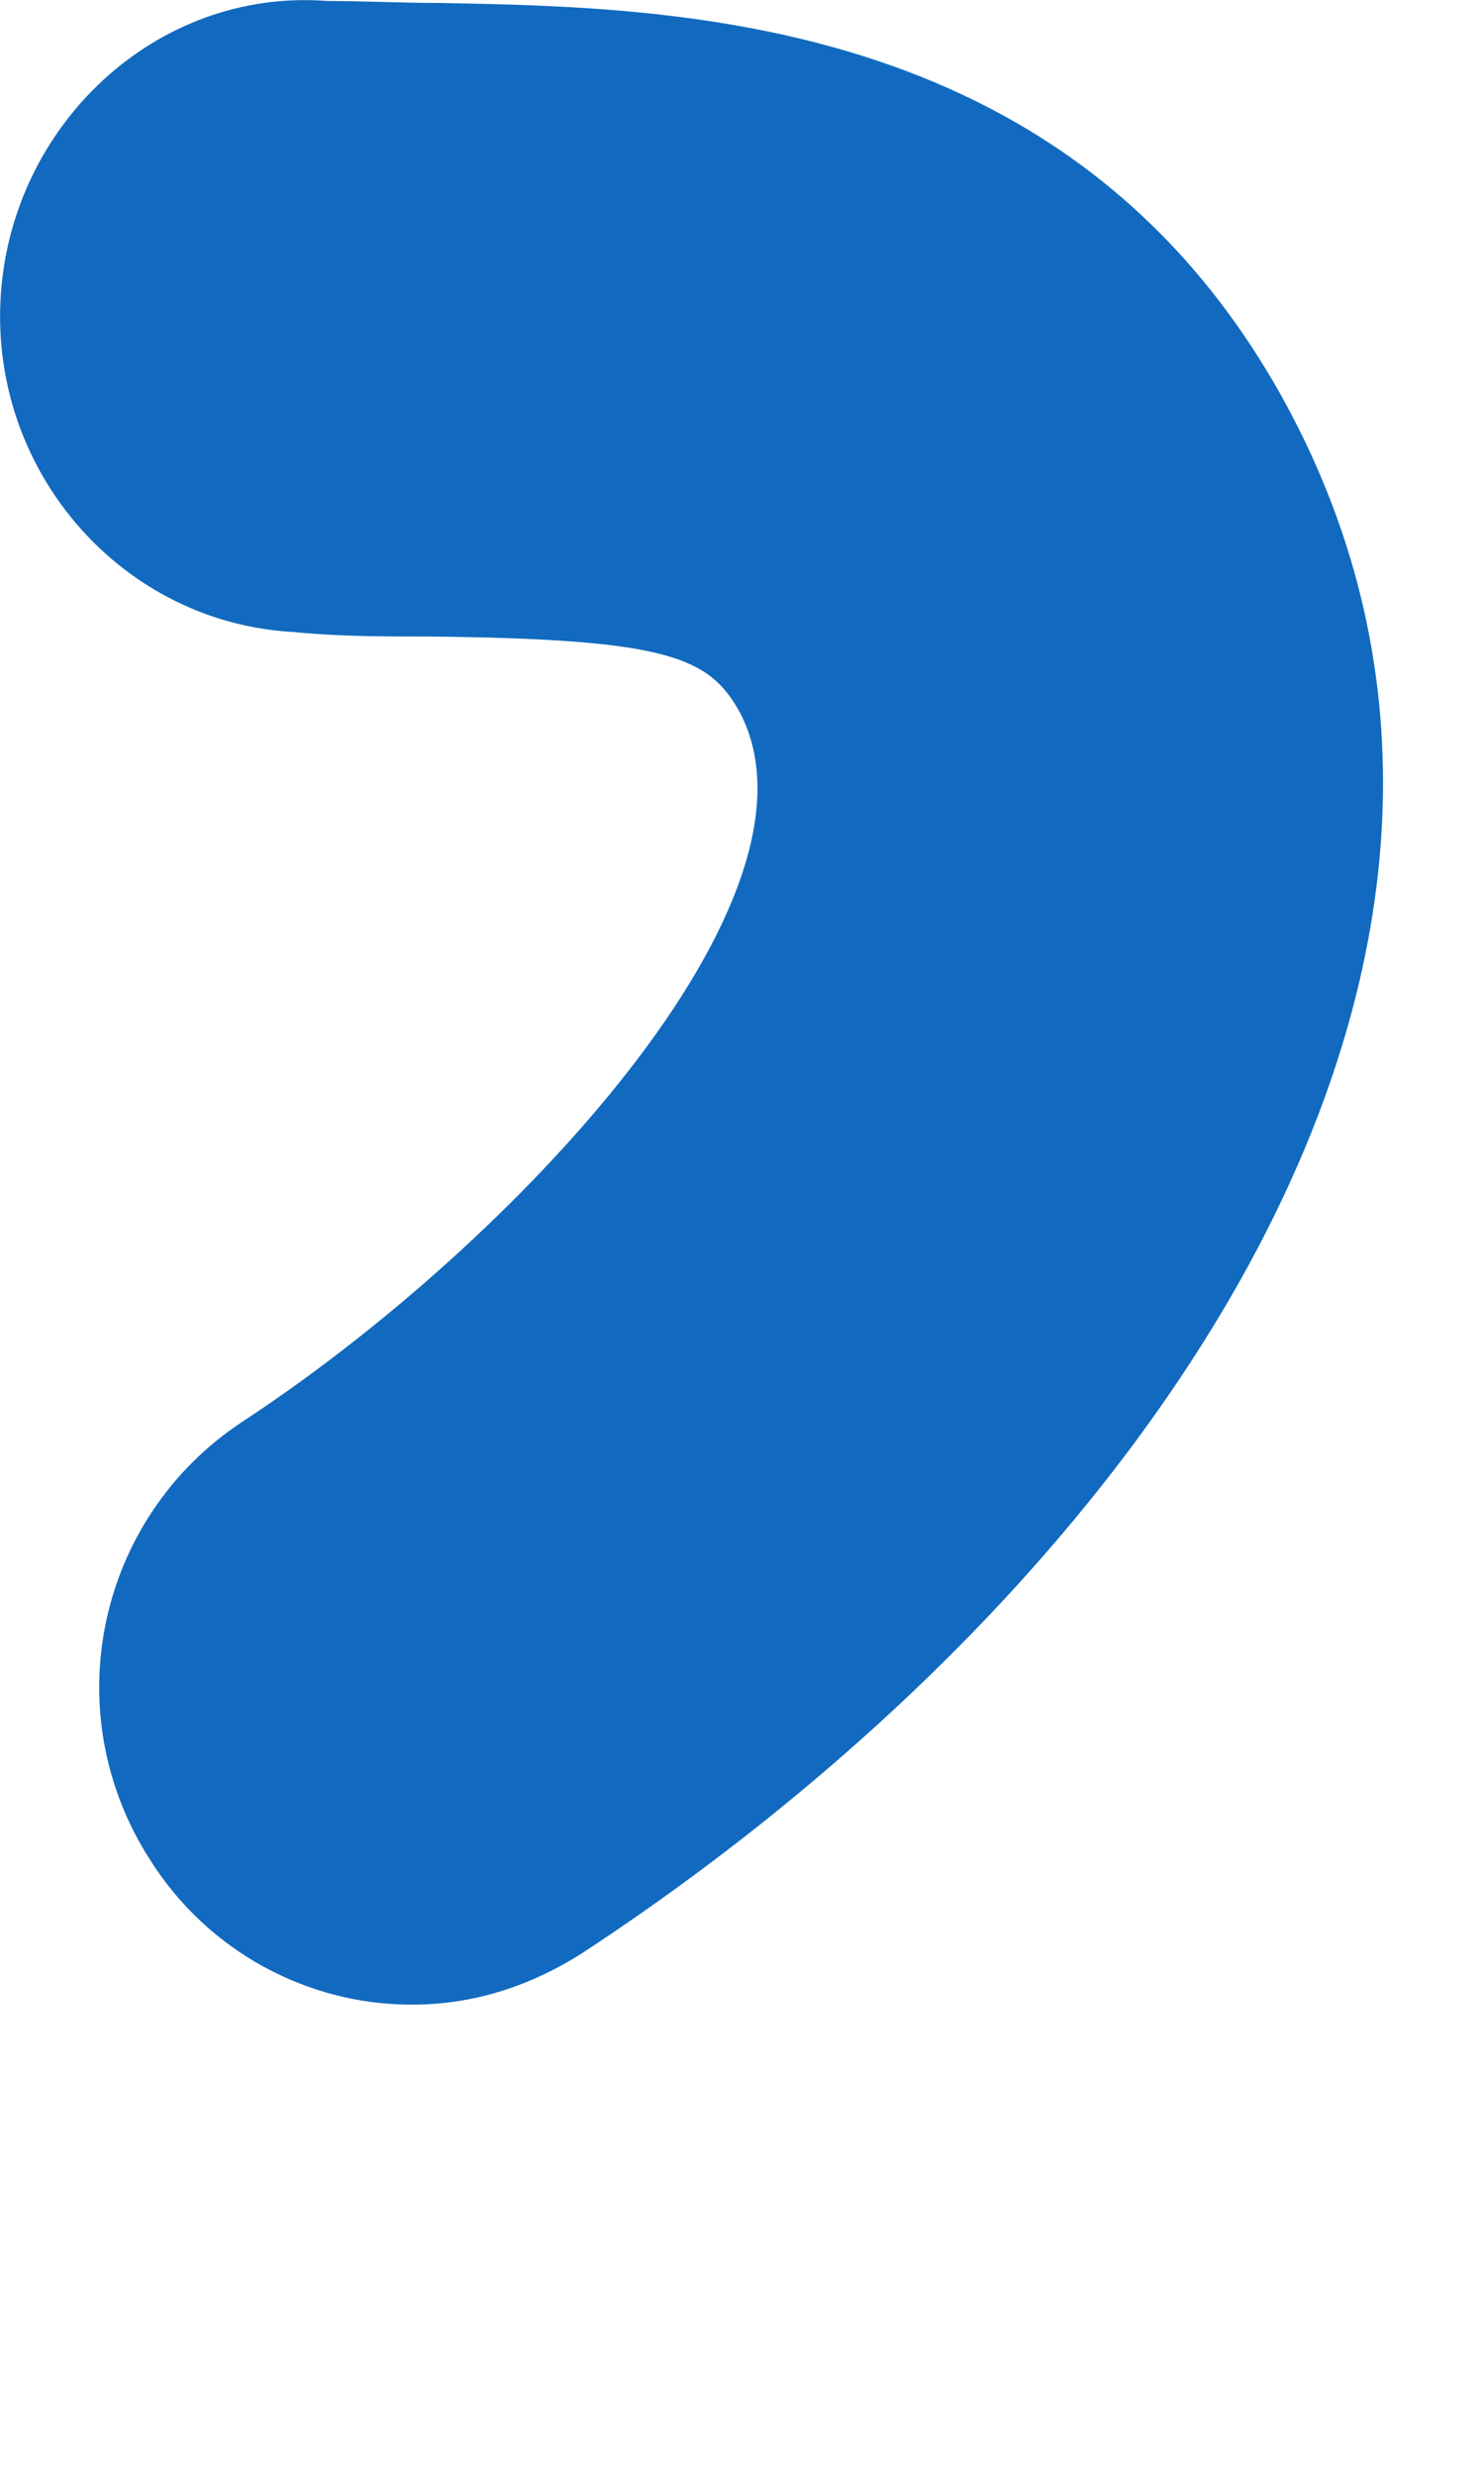 <?xml version="1.0" encoding="utf-8"?>
<svg xmlns="http://www.w3.org/2000/svg" fill="none" height="100%" overflow="visible" preserveAspectRatio="none" style="display: block;" viewBox="0 0 3 5" width="100%">
<path d="M0.83 4.05C0.626 4.05 0.422 3.946 0.303 3.757C0.112 3.459 0.196 3.067 0.489 2.873C1.039 2.513 1.691 1.814 1.496 1.44C1.434 1.327 1.35 1.291 0.866 1.286C0.777 1.286 0.684 1.286 0.595 1.277C0.249 1.259 -0.017 0.957 0.001 0.606C0.019 0.254 0.316 -0.025 0.662 0.002C0.737 0.002 0.813 0.006 0.888 0.006C1.372 0.015 2.184 0.029 2.61 0.836C3.195 1.949 2.312 3.202 1.177 3.946C1.07 4.014 0.955 4.05 0.835 4.05H0.83Z" fill="#116ABF" id="Vector"/>
</svg>